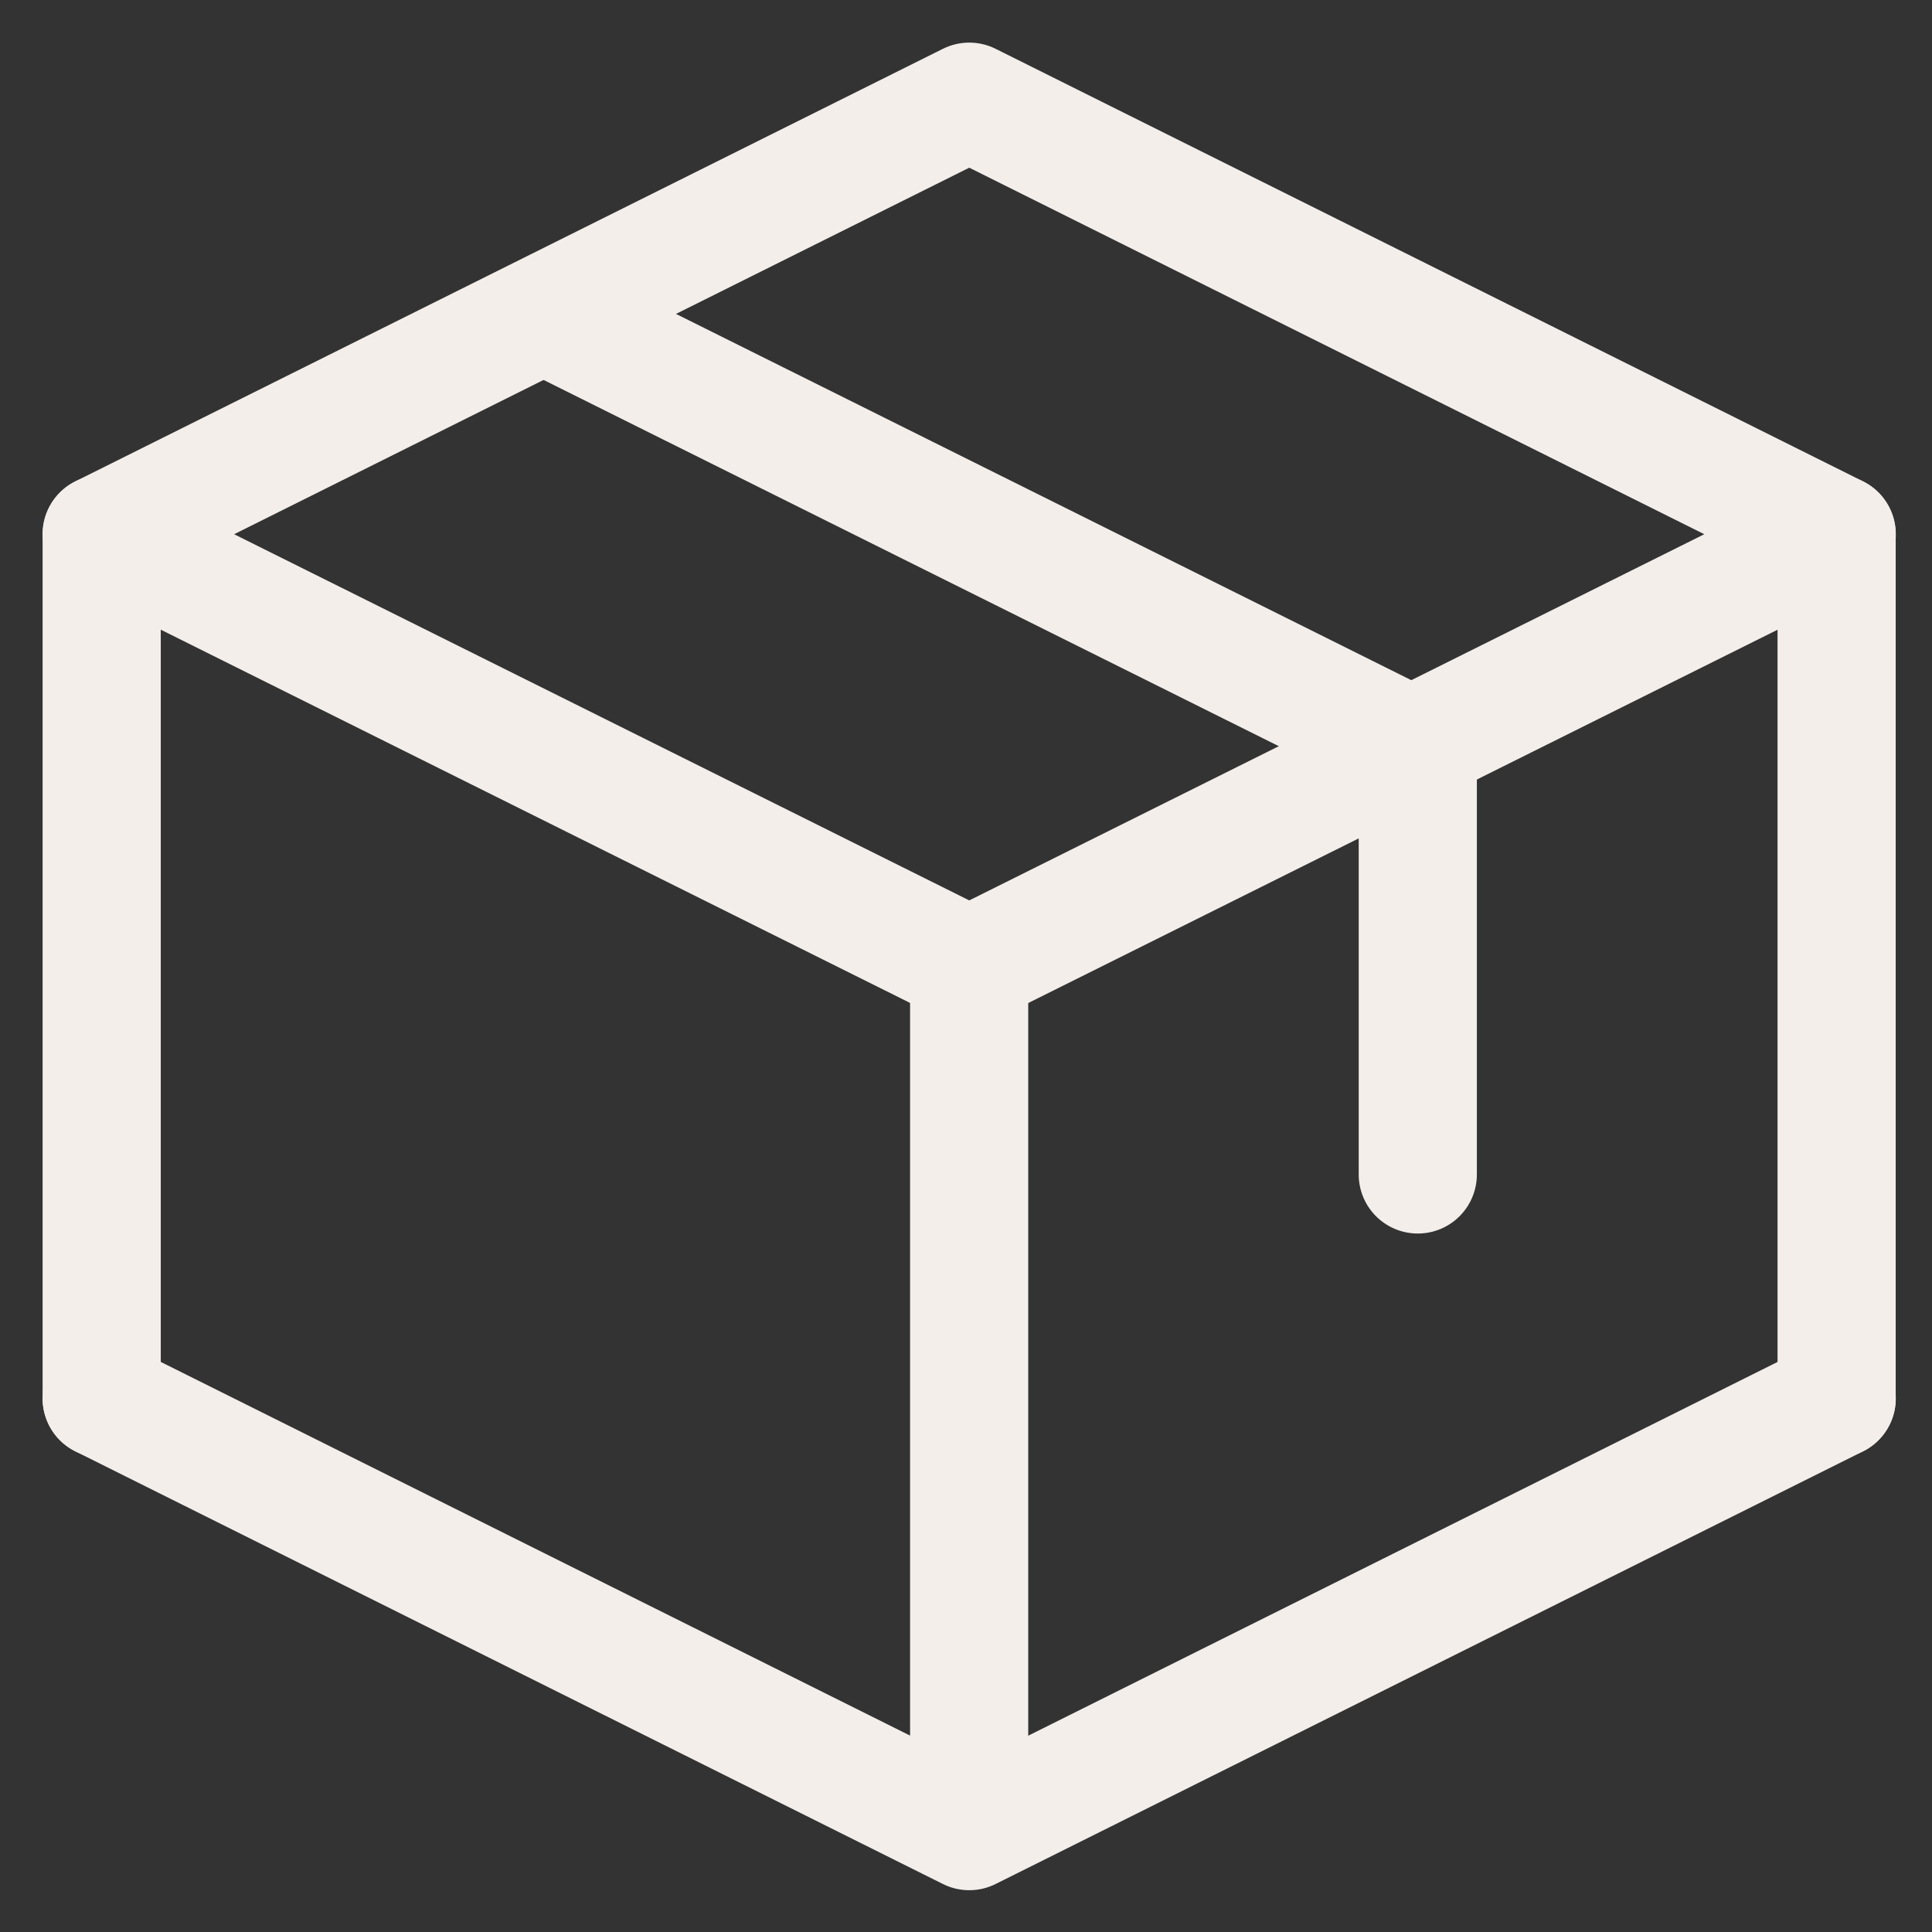 <svg width="19" height="19" viewBox="0 0 19 19" fill="none" xmlns="http://www.w3.org/2000/svg">
<rect x="0" y="0" width="19" height="19" fill="#333333" stroke="none"/>
<path d="M18.062 13.753V5.254" stroke="#F3EEEA" stroke-width="1.162" stroke-linecap="round" stroke-linejoin="round"/>
<path d="M18.063 5.254L9.532 9.504L1 5.254L9.532 1L18.063 5.254Z" stroke="#F3EEEA" stroke-width="1.162" stroke-linecap="round" stroke-linejoin="round"/>
<path d="M18.063 13.753L9.532 18.008L1 13.753" stroke="#F3EEEA" stroke-width="1.162" stroke-linecap="round" stroke-linejoin="round"/>
<path d="M5.411 3.12L13.943 7.37V11.55" stroke="#F3EEEA" stroke-width="1.162" stroke-linecap="round" stroke-linejoin="round"/>
<path d="M1 5.254V13.753" stroke="#F3EEEA" stroke-width="1.162" stroke-linecap="round" stroke-linejoin="round"/>
<path d="M9.531 17.989V9.49" stroke="#F3EEEA" stroke-width="1.162" stroke-miterlimit="10"/>
</svg>
